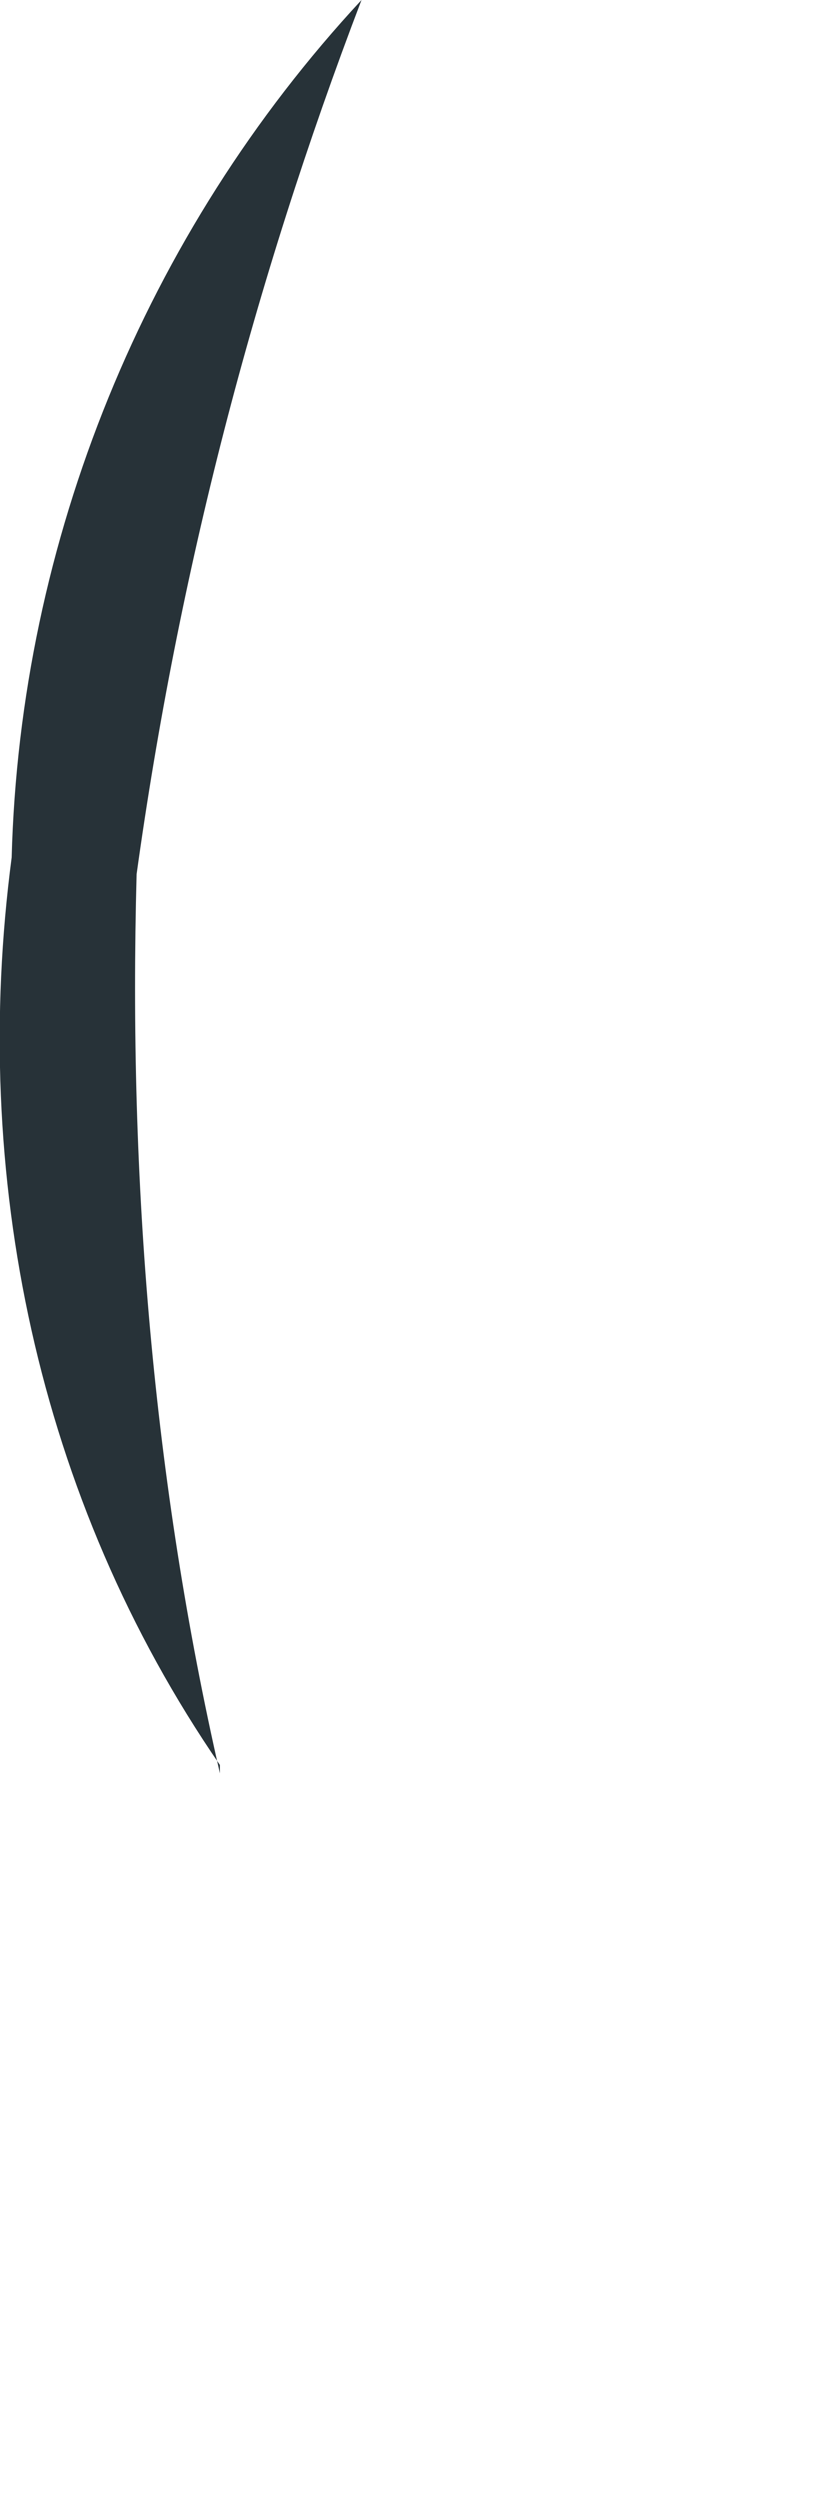 <?xml version="1.0" encoding="utf-8"?>
<svg xmlns="http://www.w3.org/2000/svg" fill="none" height="100%" overflow="visible" preserveAspectRatio="none" style="display: block;" viewBox="0 0 1 3" width="100%">
<path d="M0.264 2.128C0.184 1.778 0.154 1.419 0.164 1.049C0.214 0.689 0.304 0.34 0.434 0C0.174 0.28 0.024 0.649 0.014 1.029C-0.036 1.409 0.044 1.798 0.264 2.118V2.128Z" fill="#273238" id="Vector"/>
</svg>